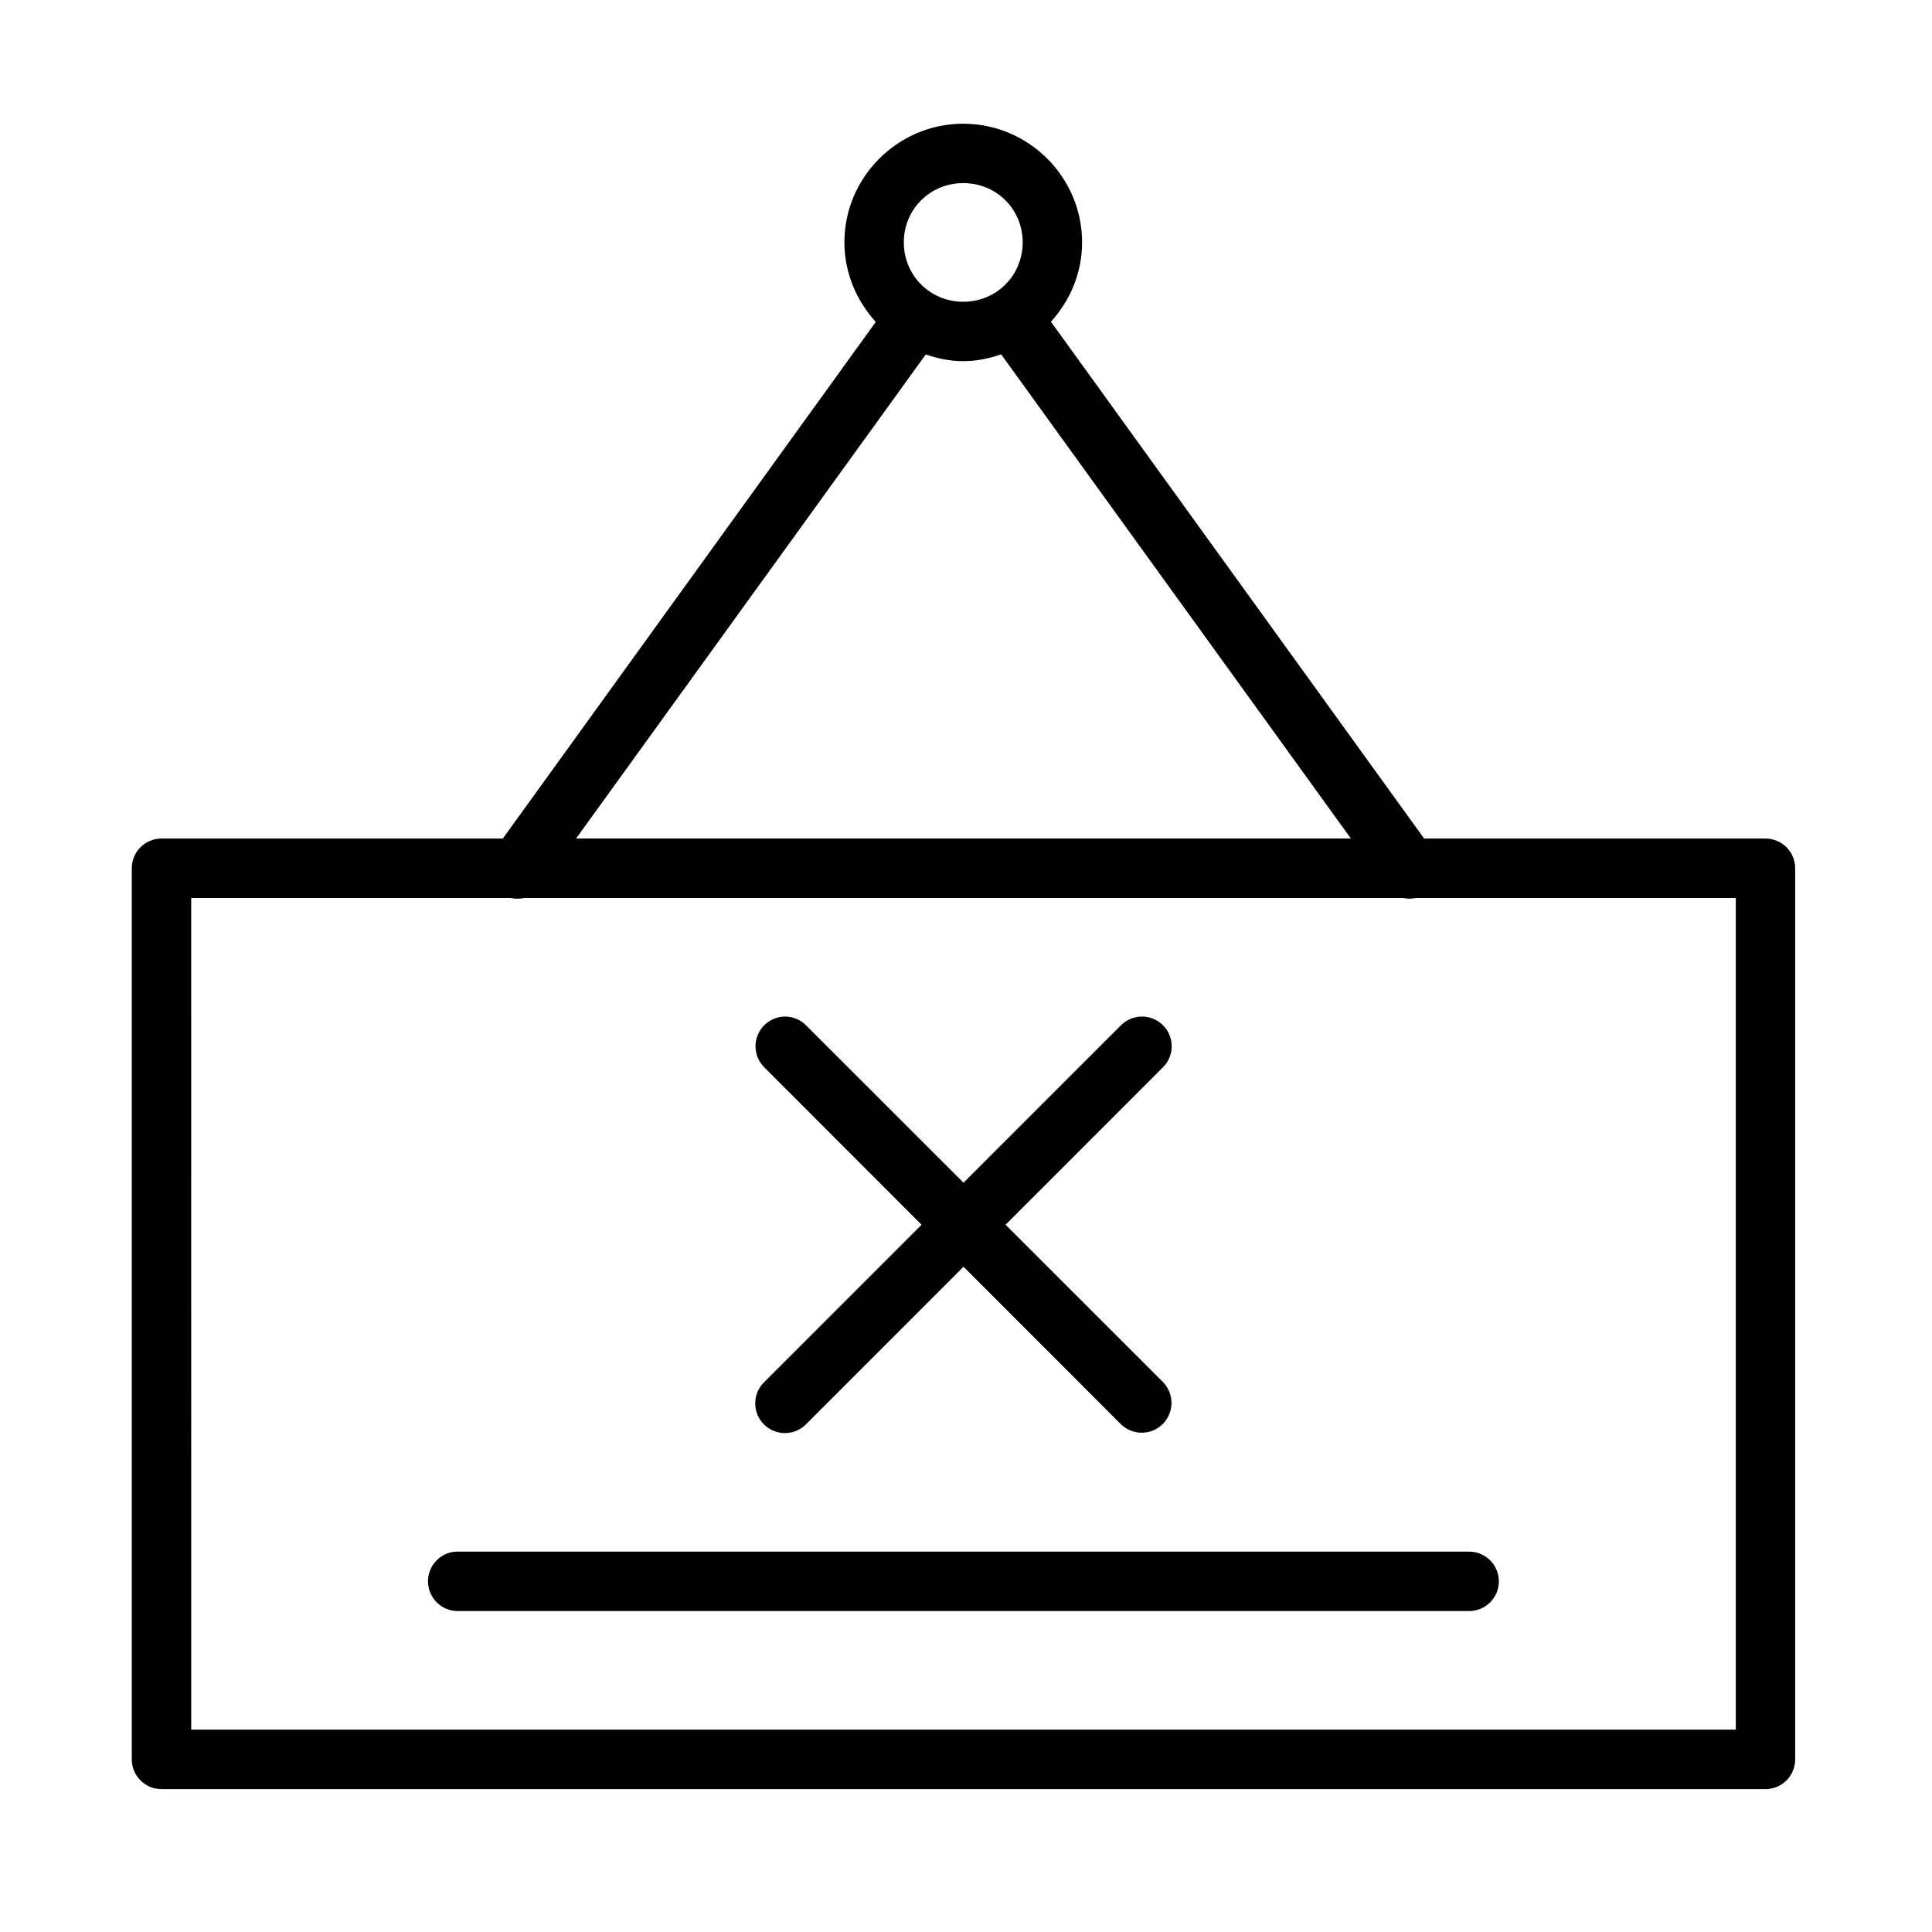 <?xml version="1.0" encoding="UTF-8"?>
<!-- Uploaded to: SVG Repo, www.svgrepo.com, Generator: SVG Repo Mixer Tools -->
<svg fill="#000000" width="800px" height="800px" version="1.1" viewBox="144 144 512 512" xmlns="http://www.w3.org/2000/svg">
 <path d="m399.28 176.78c-17.297 0-31.504 14.145-31.504 31.441 0 8.117 3.211 15.488 8.316 21.094l-98.832 136.9-90.434 0.004c-2.102-0.008-4.117 0.824-5.602 2.312-1.484 1.484-2.312 3.504-2.301 5.606v236.16c0.02 4.348 3.555 7.859 7.902 7.84h425.07c4.324-0.016 7.824-3.516 7.844-7.84v-236.16c0.012-2.09-0.809-4.102-2.281-5.586-1.469-1.484-3.473-2.324-5.562-2.332h-90.496l-98.891-136.96c5.078-5.598 8.258-12.941 8.258-21.031 0-17.297-14.191-31.441-31.488-31.441zm0 15.746c8.789 0 15.742 6.91 15.742 15.699 0 8.789-6.957 15.742-15.742 15.742-8.789 0-15.758-6.957-15.758-15.742 0-8.789 6.973-15.699 15.758-15.699zm10.039 45.387 92.68 128.3h-205.33l92.664-128.27c3.148 1.066 6.457 1.766 9.949 1.766 3.527 0 6.863-0.711 10.039-1.801zm-214.65 144.06h84.688c1.148 0.262 2.344 0.262 3.492 0h233.01c1.105 0.242 2.246 0.242 3.352 0h84.793v220.4h-409.33zm157.36 31.426 0.004 0.004c-3.184 0.023-6.039 1.965-7.234 4.918-1.195 2.949-0.496 6.332 1.773 8.562l41.652 41.684-41.652 41.652c-1.527 1.461-2.406 3.477-2.434 5.59-0.027 2.117 0.797 4.152 2.289 5.652 1.492 1.5 3.527 2.34 5.641 2.324 2.117-0.016 4.137-0.883 5.606-2.406l41.668-41.68 41.652 41.68c3.082 3.074 8.07 3.07 11.152-0.008 3.078-3.078 3.082-8.07 0.008-11.152l-41.668-41.652 41.668-41.684c2.309-2.269 2.992-5.723 1.723-8.699-1.27-2.981-4.234-4.879-7.473-4.781-2.047 0.059-3.984 0.914-5.41 2.383l-41.652 41.652-41.668-41.652c-1.48-1.523-3.516-2.383-5.641-2.383zm-87.285 141.8h0.004c-4.273 0.305-7.519 3.965-7.316 8.242 0.203 4.277 3.789 7.609 8.07 7.504h267.66c2.117 0.047 4.168-0.762 5.684-2.242 1.516-1.48 2.367-3.512 2.367-5.629 0-2.121-0.852-4.152-2.367-5.633-1.516-1.48-3.566-2.289-5.684-2.242h-267.66c-0.25-0.012-0.504-0.012-0.754 0z"/>
</svg>